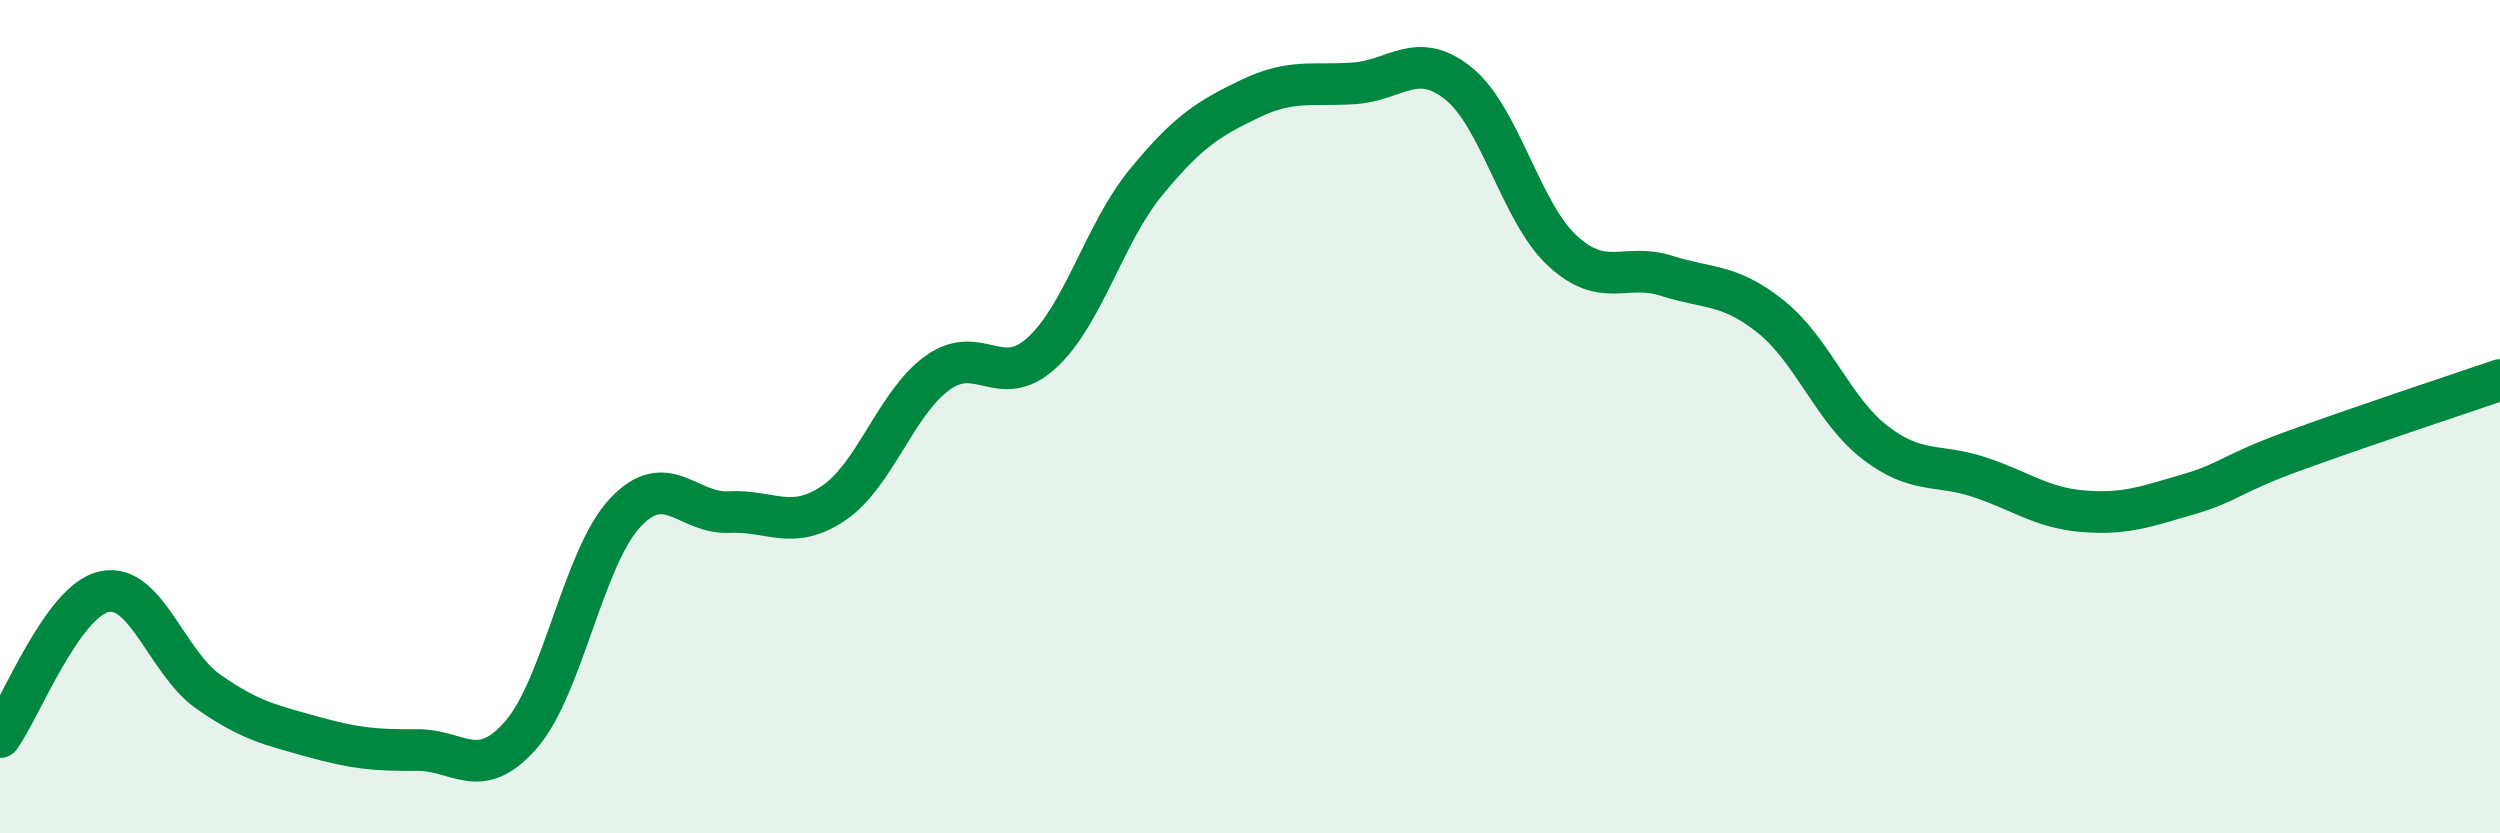 
    <svg width="60" height="20" viewBox="0 0 60 20" xmlns="http://www.w3.org/2000/svg">
      <path
        d="M 0,17.69 C 0.5,16.99 1.5,14.42 2.5,14.2 C 3.5,13.98 4,15.9 5,16.6 C 6,17.3 6.5,17.4 7.5,17.68 C 8.5,17.96 9,18.01 10,18 C 11,17.99 11.5,18.78 12.5,17.64 C 13.5,16.5 14,13.38 15,12.31 C 16,11.24 16.5,12.34 17.5,12.29 C 18.5,12.24 19,12.75 20,12.08 C 21,11.41 21.5,9.67 22.5,8.95 C 23.5,8.23 24,9.38 25,8.47 C 26,7.56 26.5,5.6 27.5,4.38 C 28.5,3.16 29,2.85 30,2.37 C 31,1.89 31.5,2.07 32.5,2 C 33.5,1.93 34,1.2 35,2 C 36,2.8 36.5,5.1 37.5,6.02 C 38.5,6.94 39,6.3 40,6.62 C 41,6.94 41.5,6.8 42.5,7.6 C 43.5,8.4 44,9.85 45,10.62 C 46,11.39 46.5,11.12 47.5,11.45 C 48.5,11.78 49,12.19 50,12.27 C 51,12.35 51.5,12.16 52.5,11.87 C 53.5,11.58 53.5,11.39 55,10.84 C 56.5,10.29 59,9.46 60,9.12L60 20L0 20Z"
        fill="#008740"
        opacity="0.1"
        stroke-linecap="round"
        stroke-linejoin="round"
      />
      <path
        d="M 0,17.69 C 0.5,16.99 1.5,14.42 2.5,14.2 C 3.5,13.98 4,15.9 5,16.6 C 6,17.3 6.5,17.4 7.5,17.68 C 8.5,17.96 9,18.01 10,18 C 11,17.99 11.5,18.78 12.5,17.64 C 13.5,16.5 14,13.38 15,12.31 C 16,11.24 16.5,12.34 17.5,12.29 C 18.5,12.24 19,12.75 20,12.08 C 21,11.41 21.5,9.67 22.5,8.95 C 23.5,8.23 24,9.38 25,8.47 C 26,7.56 26.5,5.6 27.5,4.38 C 28.5,3.16 29,2.85 30,2.37 C 31,1.89 31.5,2.07 32.5,2 C 33.5,1.93 34,1.2 35,2 C 36,2.8 36.5,5.1 37.5,6.02 C 38.5,6.94 39,6.3 40,6.62 C 41,6.94 41.5,6.8 42.5,7.6 C 43.5,8.4 44,9.85 45,10.62 C 46,11.39 46.5,11.12 47.5,11.45 C 48.5,11.78 49,12.19 50,12.27 C 51,12.35 51.5,12.16 52.5,11.87 C 53.5,11.58 53.5,11.39 55,10.84 C 56.5,10.29 59,9.46 60,9.12"
        stroke="#008740"
        stroke-width="1"
        fill="none"
        stroke-linecap="round"
        stroke-linejoin="round"
      />
    </svg>
  